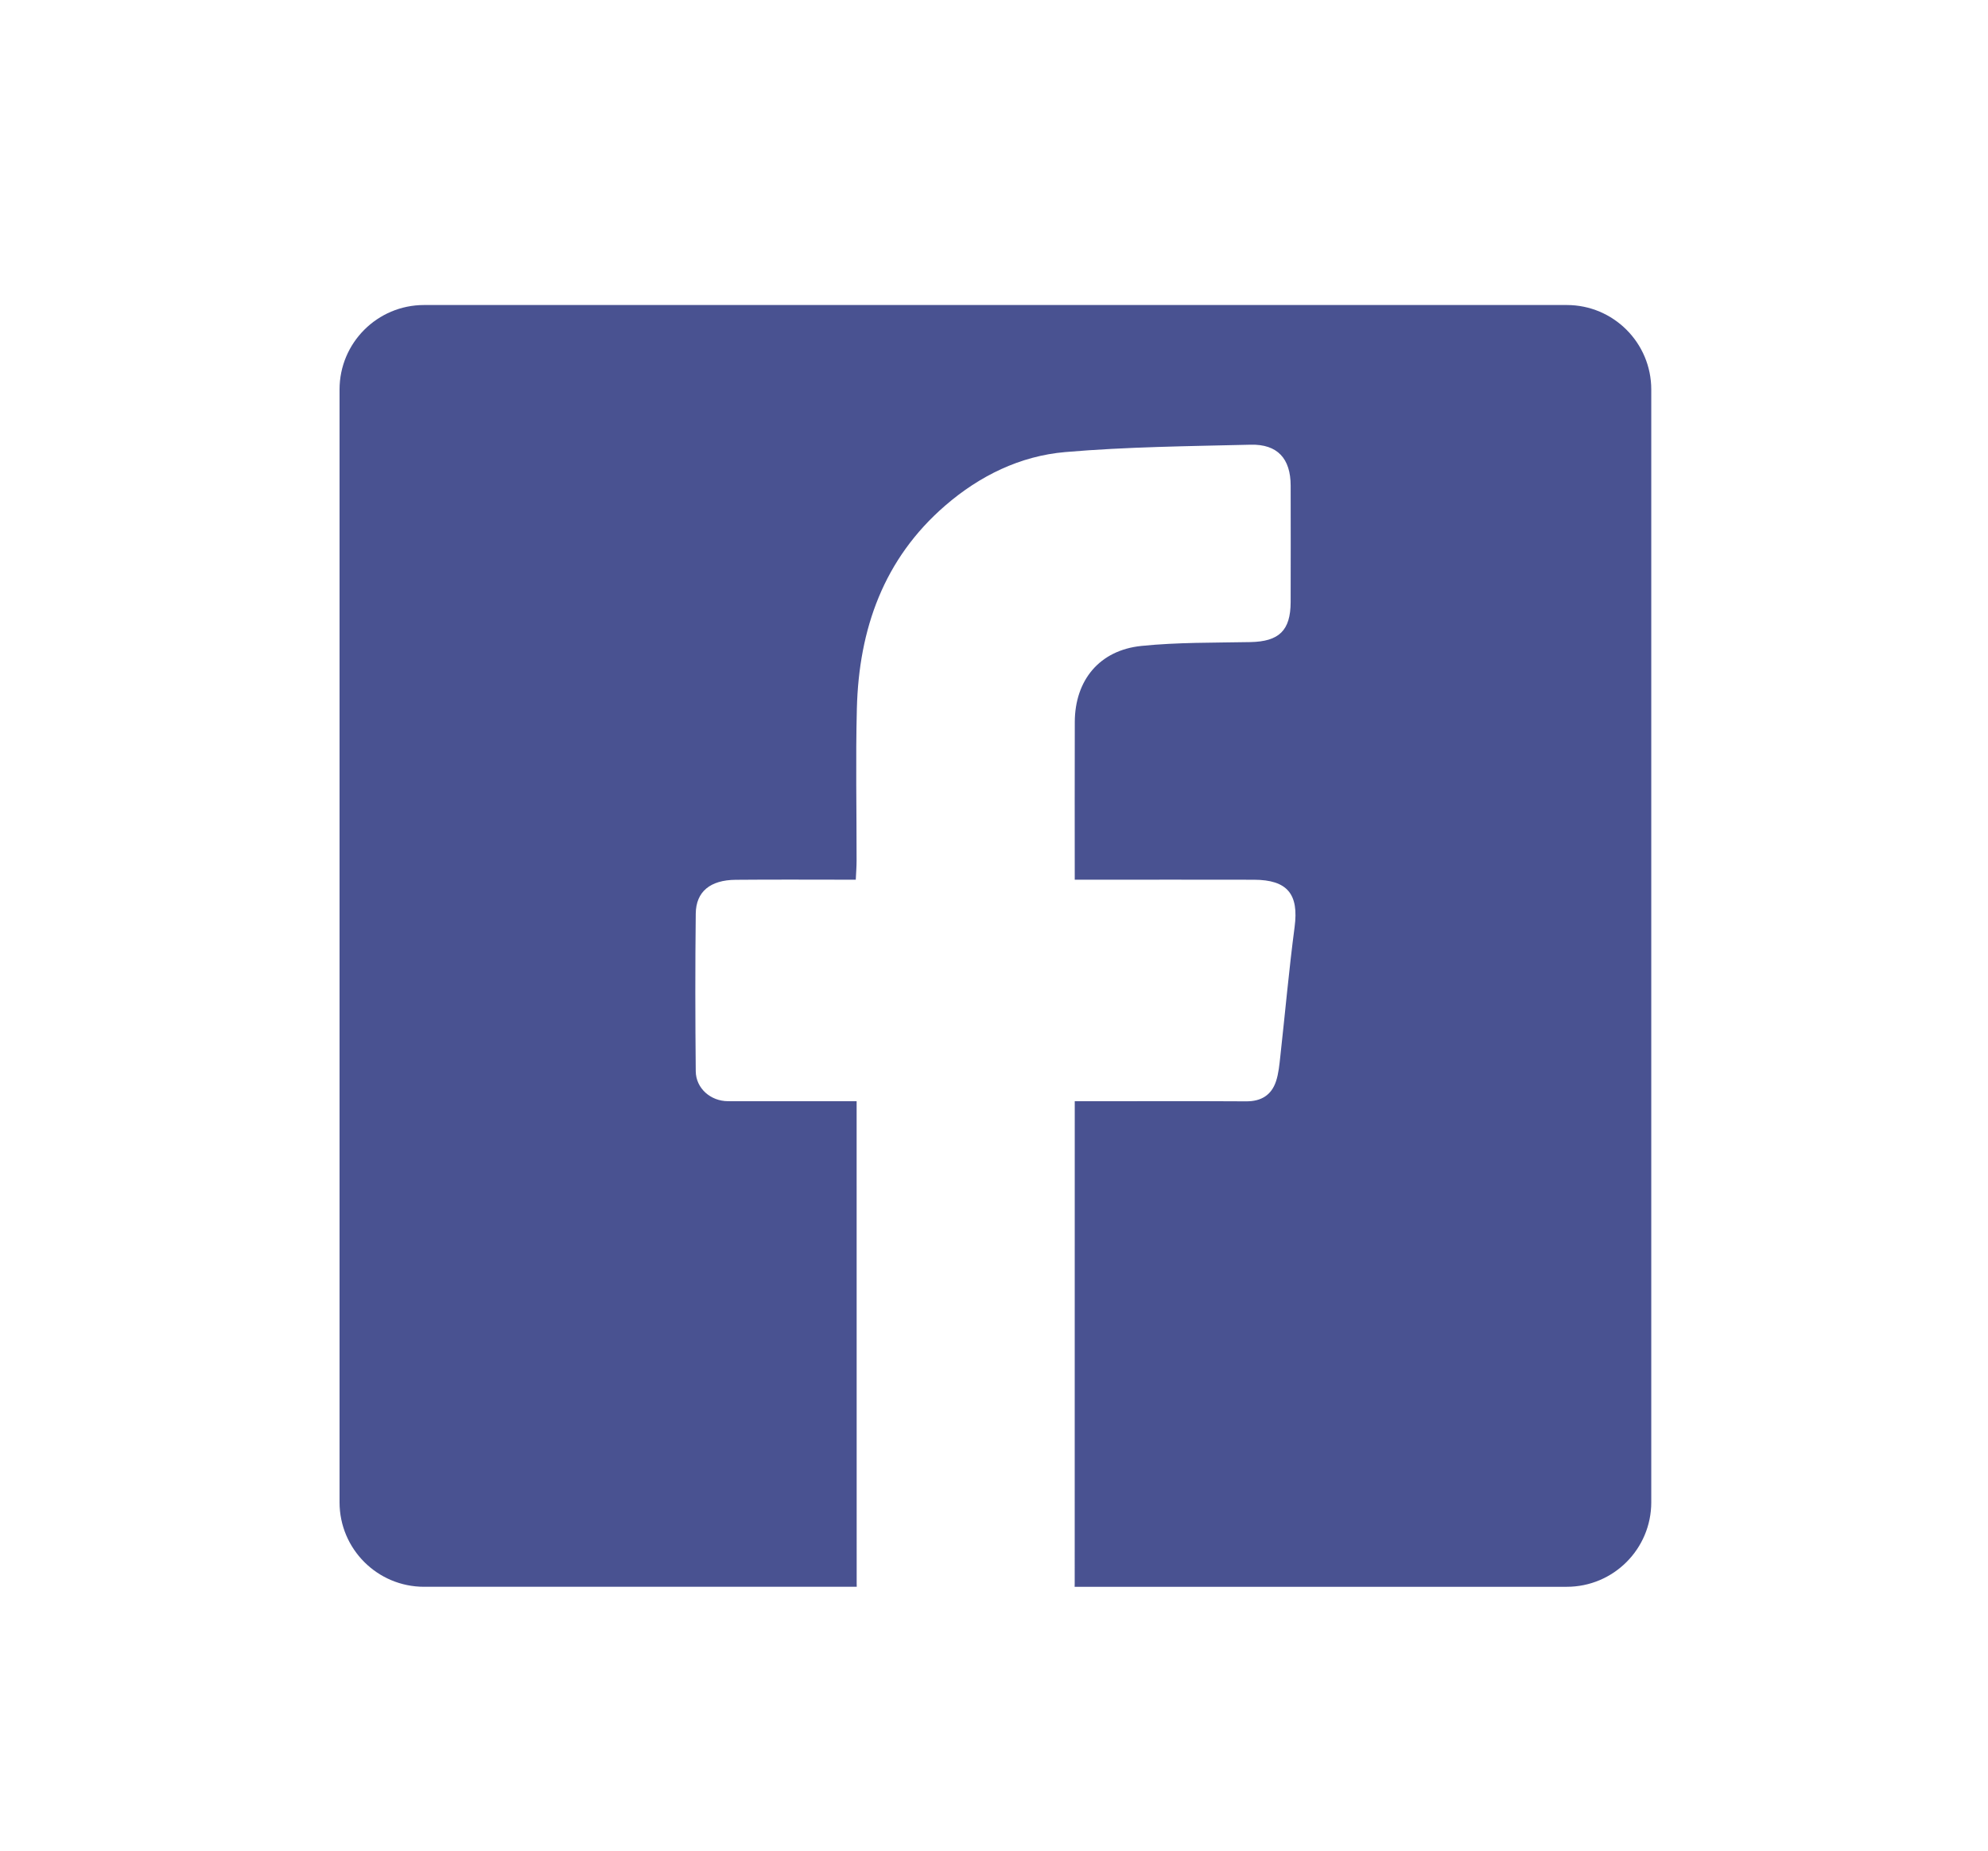 <svg version="1.1" id="Ebene_1" xmlns="http://www.w3.org/2000/svg" xmlns:xlink="http://www.w3.org/1999/xlink" x="0px" y="0px"
	 width="580px" height="540px" viewBox="0 0 580 540" enable-background="new 0 0 580 540" xml:space="preserve">
<path fill="#495291" d="M457.105,89H123.717c-13.615,0-24.654,11.038-24.654,24.655v324.69c0,13.617,11.039,24.655,24.654,24.655
	h126.24c-0.01-0.321-0.021-0.644-0.021-0.965c-0.018-44.654-0.014-89.31-0.014-133.965c0-1.985,0-3.971,0-6.752
	c-2.045,0-3.795,0-5.547,0c-10.664,0-21.328,0.018-31.992-0.008c-5.066-0.013-9.352-3.752-9.398-8.753
	c-0.148-15.327-0.176-30.659,0.002-45.986c0.074-6.408,4.221-9.791,11.625-9.859c11.486-0.106,22.977-0.028,35.062-0.028
	c0.09-1.976,0.234-3.729,0.236-5.482c0.02-14.829-0.299-29.667,0.082-44.486c0.596-23.137,7.777-43.637,25.801-59.217
	c10.051-8.689,21.863-14.465,34.98-15.593c17.963-1.546,36.055-1.708,54.098-2.15c7.848-0.192,11.67,4.053,11.682,11.931
	c0.02,11.331,0.031,22.661-0.004,33.991c-0.025,8.323-3.402,11.509-11.744,11.672c-10.605,0.207-21.268,0.046-31.795,1.121
	c-12.24,1.25-19.398,9.999-19.439,22.206c-0.049,15.126-0.012,30.251-0.012,46.006c2.234,0,4.008,0,5.783,0
	c15.496,0,30.992-0.025,46.488,0.01c9.816,0.022,13.135,4.241,11.875,13.778c-1.656,12.547-2.77,25.165-4.17,37.747
	c-0.271,2.439-0.486,4.949-1.244,7.256c-1.336,4.055-4.328,5.903-8.699,5.878c-14.662-0.087-29.324-0.032-43.988-0.032
	c-1.799,0-3.596,0-6.045,0c0,2.377,0,4.315,0,6.254c0,44.821,0.004,89.643-0.014,134.464c0,0.321-0.012,0.643-0.021,0.964h143.582
	c13.617,0,24.654-11.038,24.654-24.655v-324.69C481.76,100.038,470.723,89,457.105,89z"/>
</svg>
